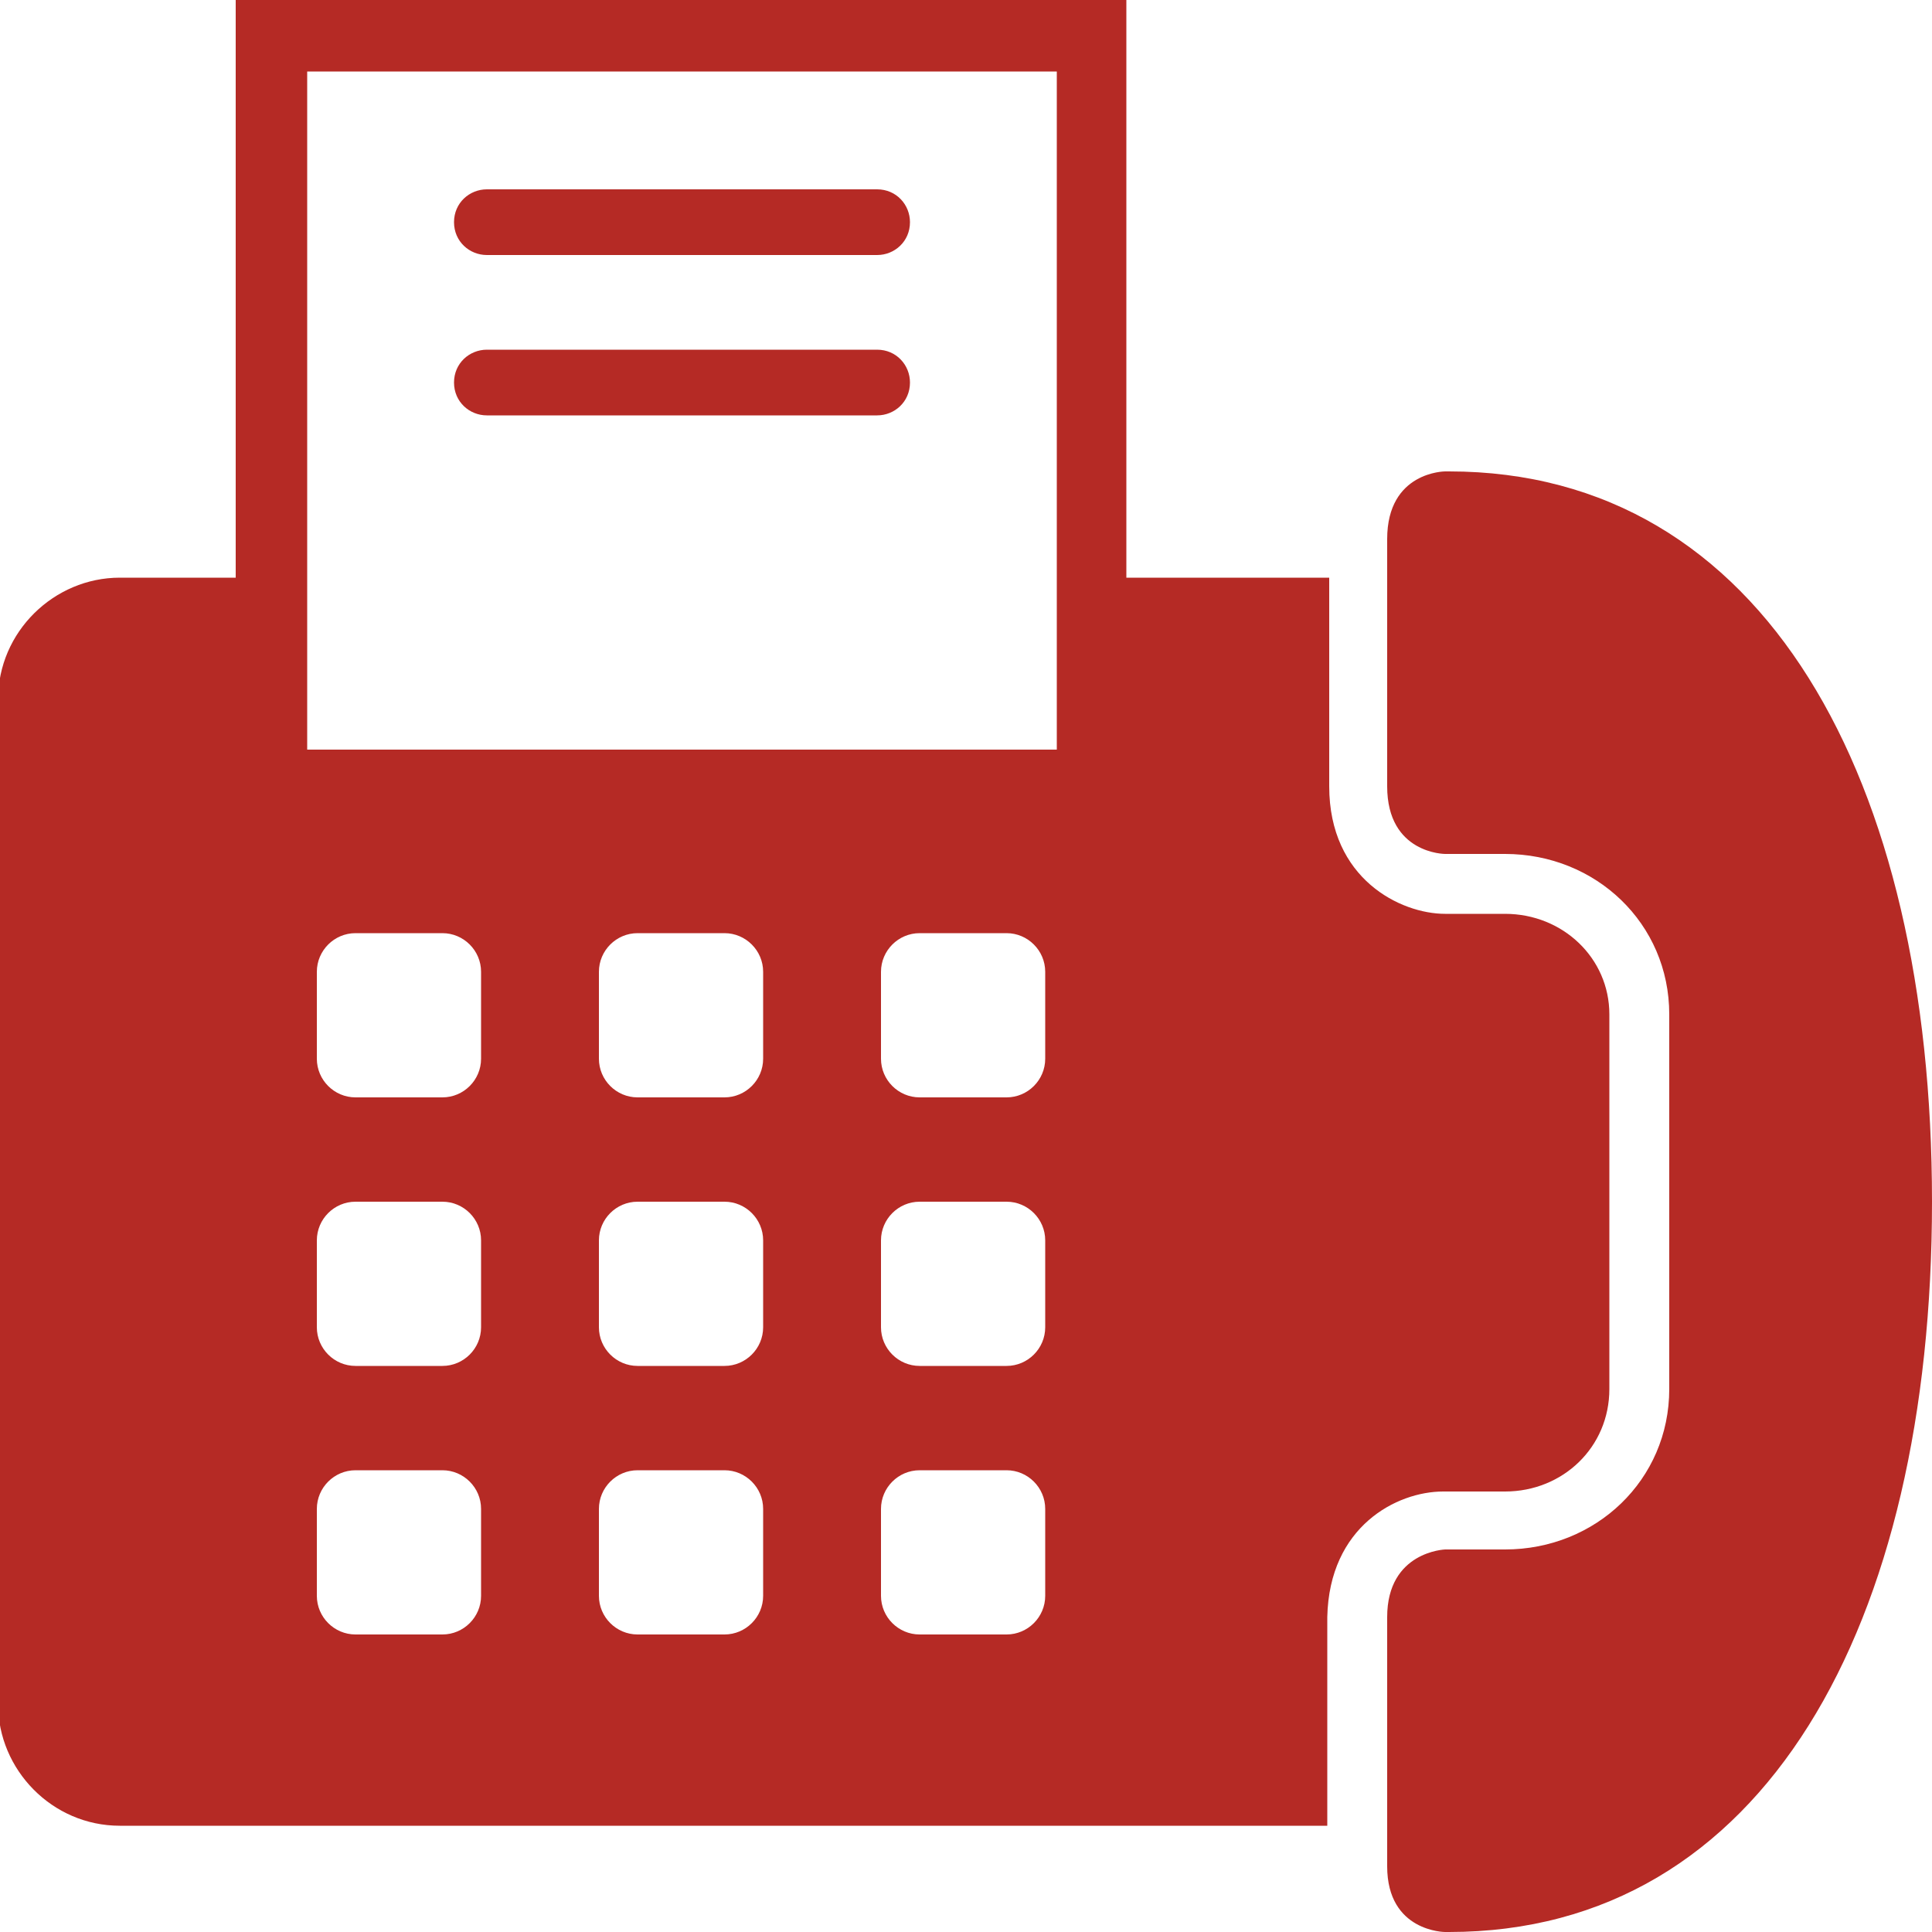 <?xml version="1.0" encoding="utf-8"?>
<!-- Generator: Adobe Illustrator 27.7.0, SVG Export Plug-In . SVG Version: 6.00 Build 0)  -->
<svg version="1.1" id="圖層_1" xmlns="http://www.w3.org/2000/svg" xmlns:xlink="http://www.w3.org/1999/xlink" x="0px" y="0px"
	 viewBox="0 0 100 100" style="enable-background:new 0 0 100 100;" xml:space="preserve">
<style type="text/css">
	.st0{fill:#B52A25;}
</style>
<path class="st0" d="M25.2,13.2h20.2c0.9,0,1.7-0.7,1.7-1.7c0-0.9-0.7-1.7-1.7-1.7H25.2c-0.9,0-1.7,0.7-1.7,1.7
	C23.5,12.5,24.3,13.2,25.2,13.2z M25.2,21.5h20.2c0.9,0,1.7-0.7,1.7-1.7c0-0.9-0.7-1.7-1.7-1.7H25.2c-0.9,0-1.7,0.7-1.7,1.7
	C23.5,20.8,24.3,21.5,25.2,21.5z M75,24.4c0,0,0.1,0-0.2,0c0,0-3,0-3,3.5l0,12.8c0,3.5,3,3.5,3,3.5l3.1,0c4.7,0,8.5,3.6,8.5,8.3
	l0,19.4c0,4.7-3.8,8.3-8.5,8.3l-3.1,0c0,0-3,0.1-3,3.5l0,12.9c0,3.4,3,3.4,3,3.4c0.2,0,0.1,0,0.2,0c16.3,0,25-15.9,25-37.8
	C100,40.3,91.3,24.4,75,24.4z M74.7,77.2L74.7,77.2l3.2,0c3,0,5.4-2.3,5.4-5.3l0-19.4c0-2.9-2.4-5.2-5.4-5.2l-3.1,0
	c-2.3,0-6-1.8-6-6.6l0-10.8H58.3V0H12.2v29.9h-6c-3.4,0-6.3,2.8-6.3,6.3v52c0,3.4,2.8,6.3,6.3,6.3h62.5l0-10.8
	C68.8,79,72.3,77.2,74.7,77.2z M24.9,82.6c0,1.1-0.9,2-2,2h-4.5c-1.1,0-2-0.9-2-2v-4.5c0-1.1,0.9-2,2-2h4.5c1.1,0,2,0.9,2,2V82.6z
	 M24.9,68.7c0,1.1-0.9,2-2,2h-4.5c-1.1,0-2-0.9-2-2v-4.5c0-1.1,0.9-2,2-2h4.5c1.1,0,2,0.9,2,2V68.7z M24.9,54.8c0,1.1-0.9,2-2,2
	h-4.5c-1.1,0-2-0.9-2-2v-4.5c0-1.1,0.9-2,2-2h4.5c1.1,0,2,0.9,2,2V54.8z M39.5,82.6c0,1.1-0.9,2-2,2H33c-1.1,0-2-0.9-2-2v-4.5
	c0-1.1,0.9-2,2-2h4.5c1.1,0,2,0.9,2,2V82.6z M39.5,68.7c0,1.1-0.9,2-2,2H33c-1.1,0-2-0.9-2-2v-4.5c0-1.1,0.9-2,2-2h4.5
	c1.1,0,2,0.9,2,2V68.7z M39.5,54.8c0,1.1-0.9,2-2,2H33c-1.1,0-2-0.9-2-2v-4.5c0-1.1,0.9-2,2-2h4.5c1.1,0,2,0.9,2,2V54.8z M54.1,82.6
	c0,1.1-0.9,2-2,2h-4.5c-1.1,0-2-0.9-2-2v-4.5c0-1.1,0.9-2,2-2h4.5c1.1,0,2,0.9,2,2V82.6z M54.1,68.7c0,1.1-0.9,2-2,2h-4.5
	c-1.1,0-2-0.9-2-2v-4.5c0-1.1,0.9-2,2-2h4.5c1.1,0,2,0.9,2,2V68.7z M54.1,54.8c0,1.1-0.9,2-2,2h-4.5c-1.1,0-2-0.9-2-2v-4.5
	c0-1.1,0.9-2,2-2h4.5c1.1,0,2,0.9,2,2V54.8z M54.7,38.8H15.9V3.7h38.8V38.8z"/>
</svg>
